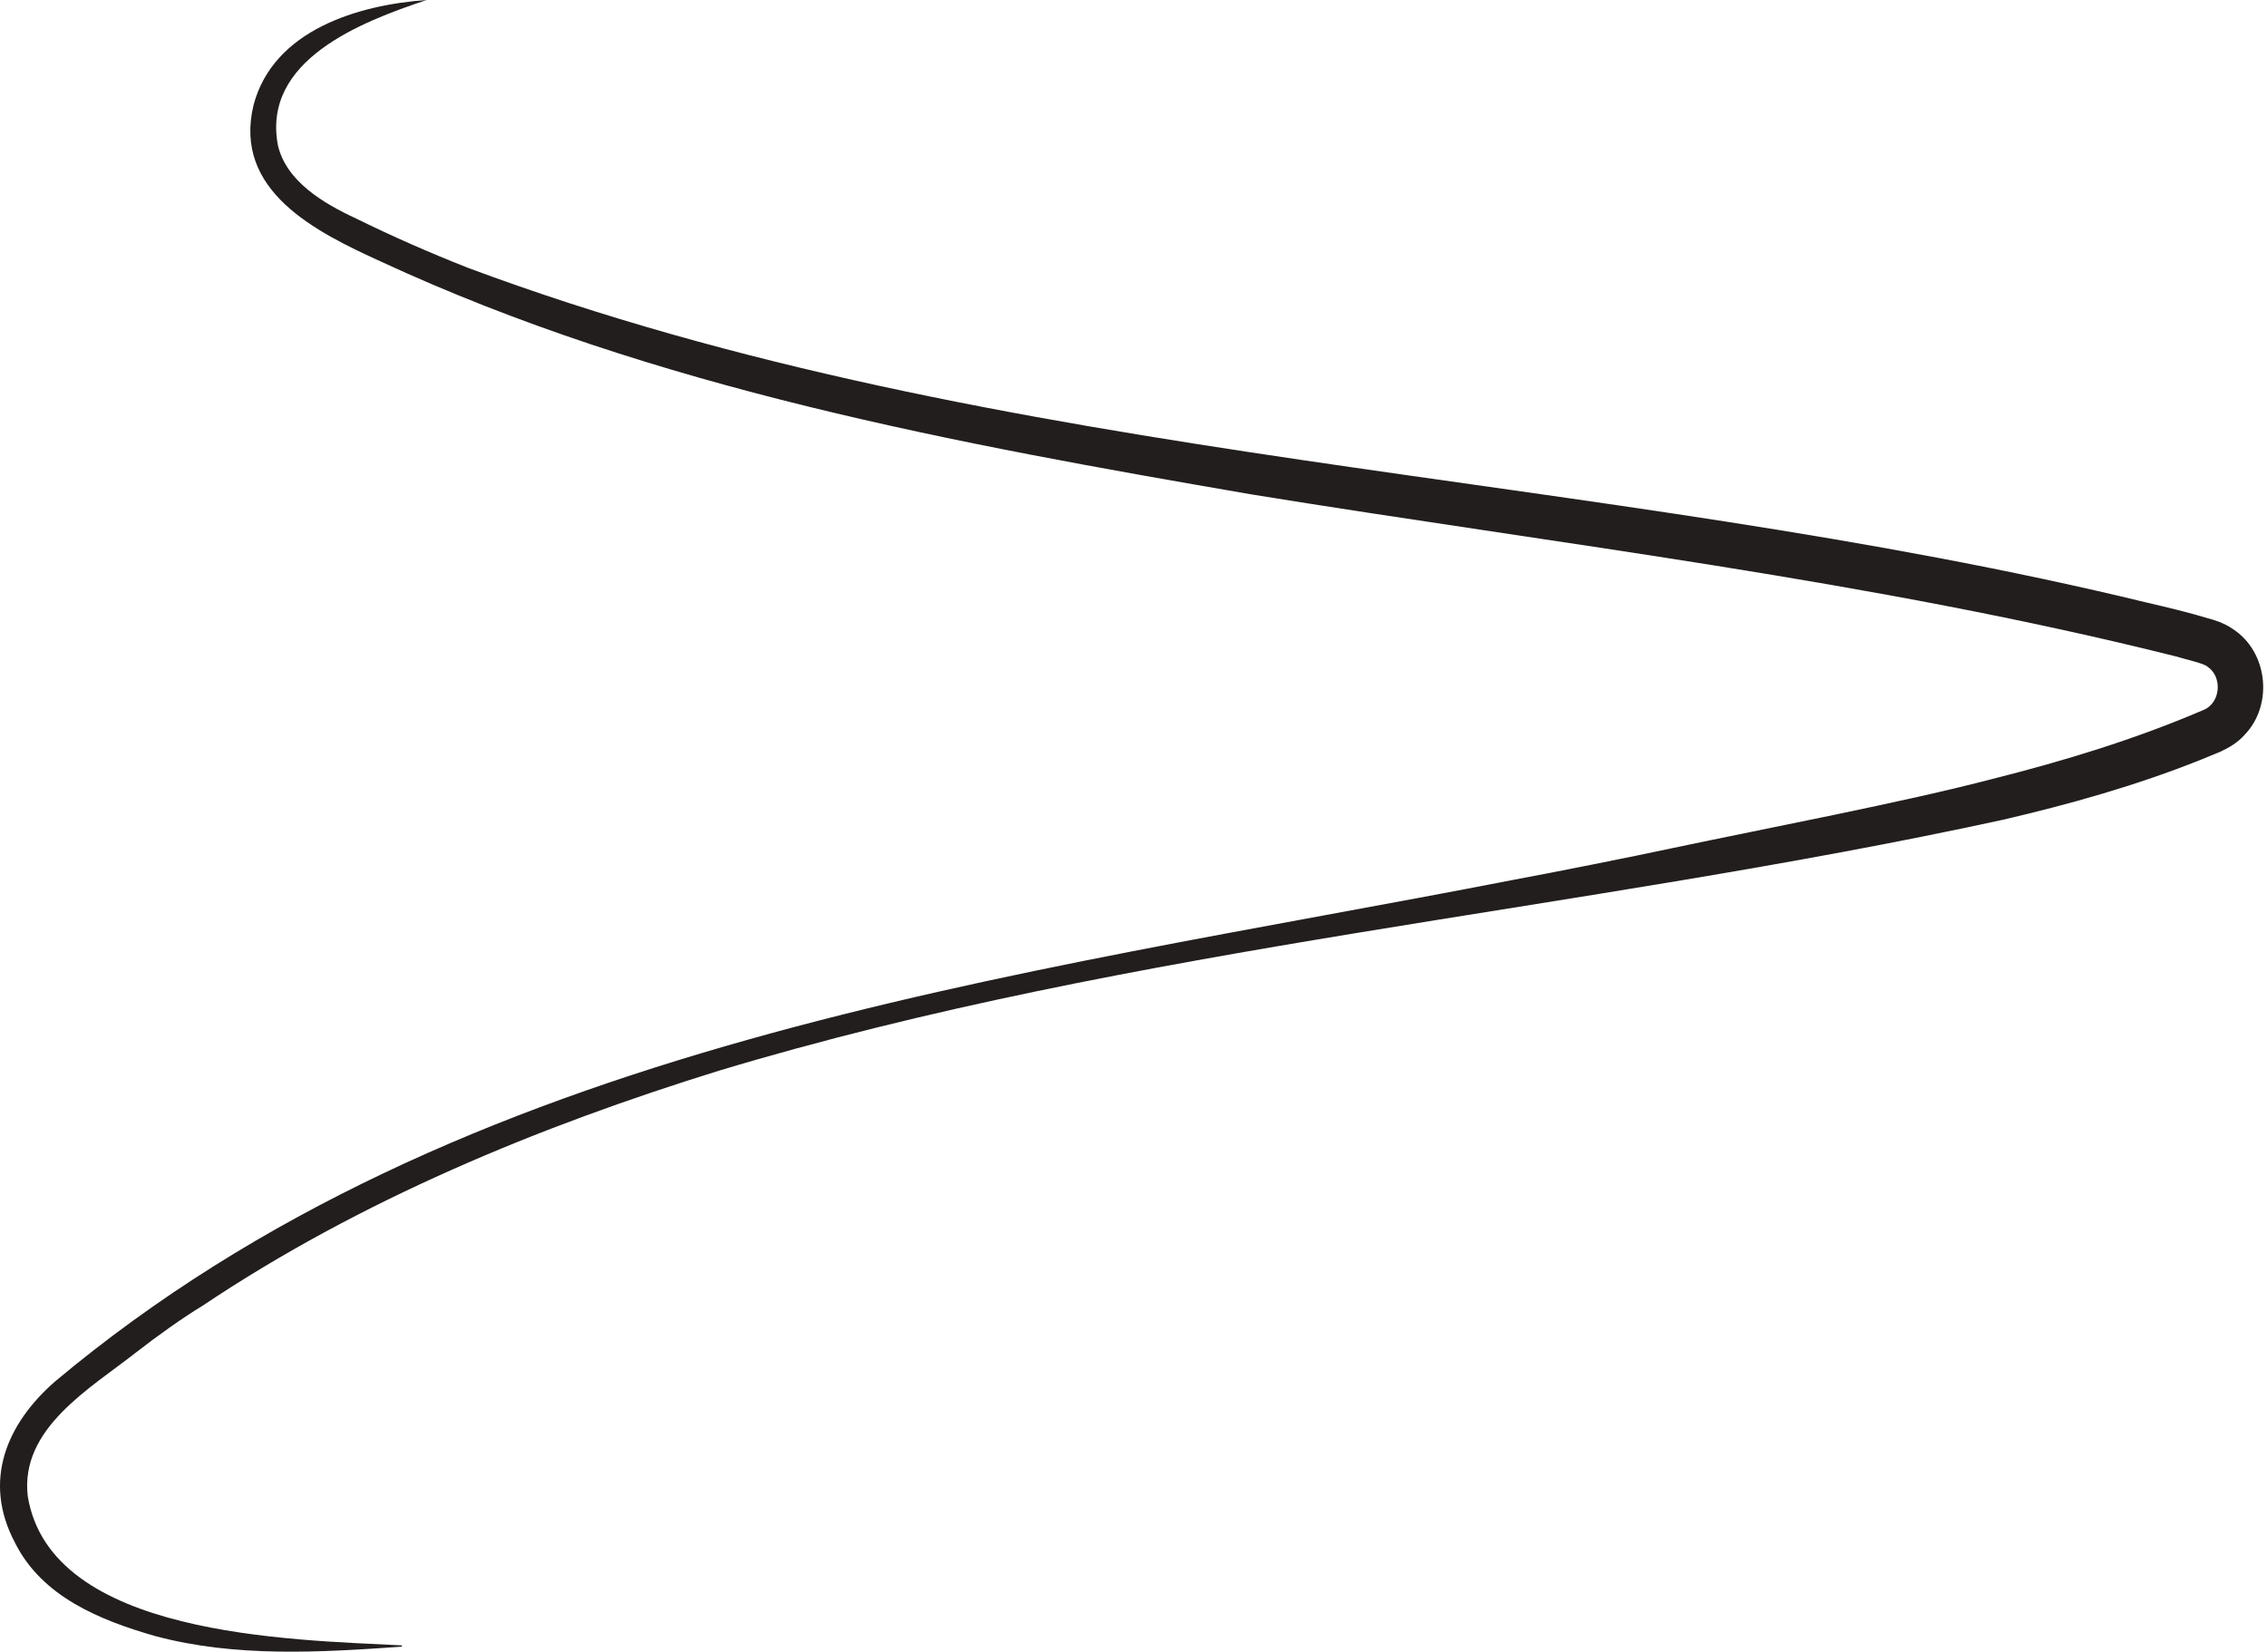<svg width="328" height="239" viewBox="0 0 328 239" fill="none" xmlns="http://www.w3.org/2000/svg">
<path d="M58.143 238.088C41.949 237.265 7.291 236.768 4.012 216.48C2.893 206.694 12.979 200.962 19.771 195.634C22.661 193.382 26.314 190.756 29.36 188.908C52.082 173.685 77.943 163.013 104.006 154.935C164.4 136.729 228.199 132.023 289.743 118.632C299.441 116.38 309.17 113.646 318.464 109.918L321.261 108.768C322.489 108.194 323.81 107.432 324.774 106.314C328.939 101.996 328.146 94.306 323.049 91.013C321.868 90.174 320.298 89.677 319.474 89.475C316.615 88.605 313.475 87.86 310.662 87.207C230.312 67.681 145.533 67.79 67.623 38.726C62.168 36.567 56.791 34.221 51.538 31.627C46.766 29.421 41.405 26.221 40.208 21.017C37.892 8.73 52.159 3.184 61.733 0C51.849 0.699 39.586 4.334 36.696 15.161C33.649 27.619 45.725 33.569 55.097 37.841C94.774 56.233 138.322 64.186 181.123 71.549C225.898 78.819 270.829 83.961 314.781 94.974C316.49 95.487 318.837 95.984 319.365 96.45C321.603 97.91 321.339 101.809 318.682 102.788C308.859 106.997 298.68 110.089 288.282 112.714C275.352 116.1 255.521 119.86 242.155 122.687C236.358 123.929 224.779 126.244 218.967 127.316C146.248 141.483 66.784 150.601 7.959 199.906C1.012 205.964 -2.594 214.244 2.162 223.222C6.079 231.082 14.533 234.469 22.444 236.737C34.1 239.859 46.316 239.098 58.143 238.274V238.088Z" fill="#211E1D"/>
</svg>
